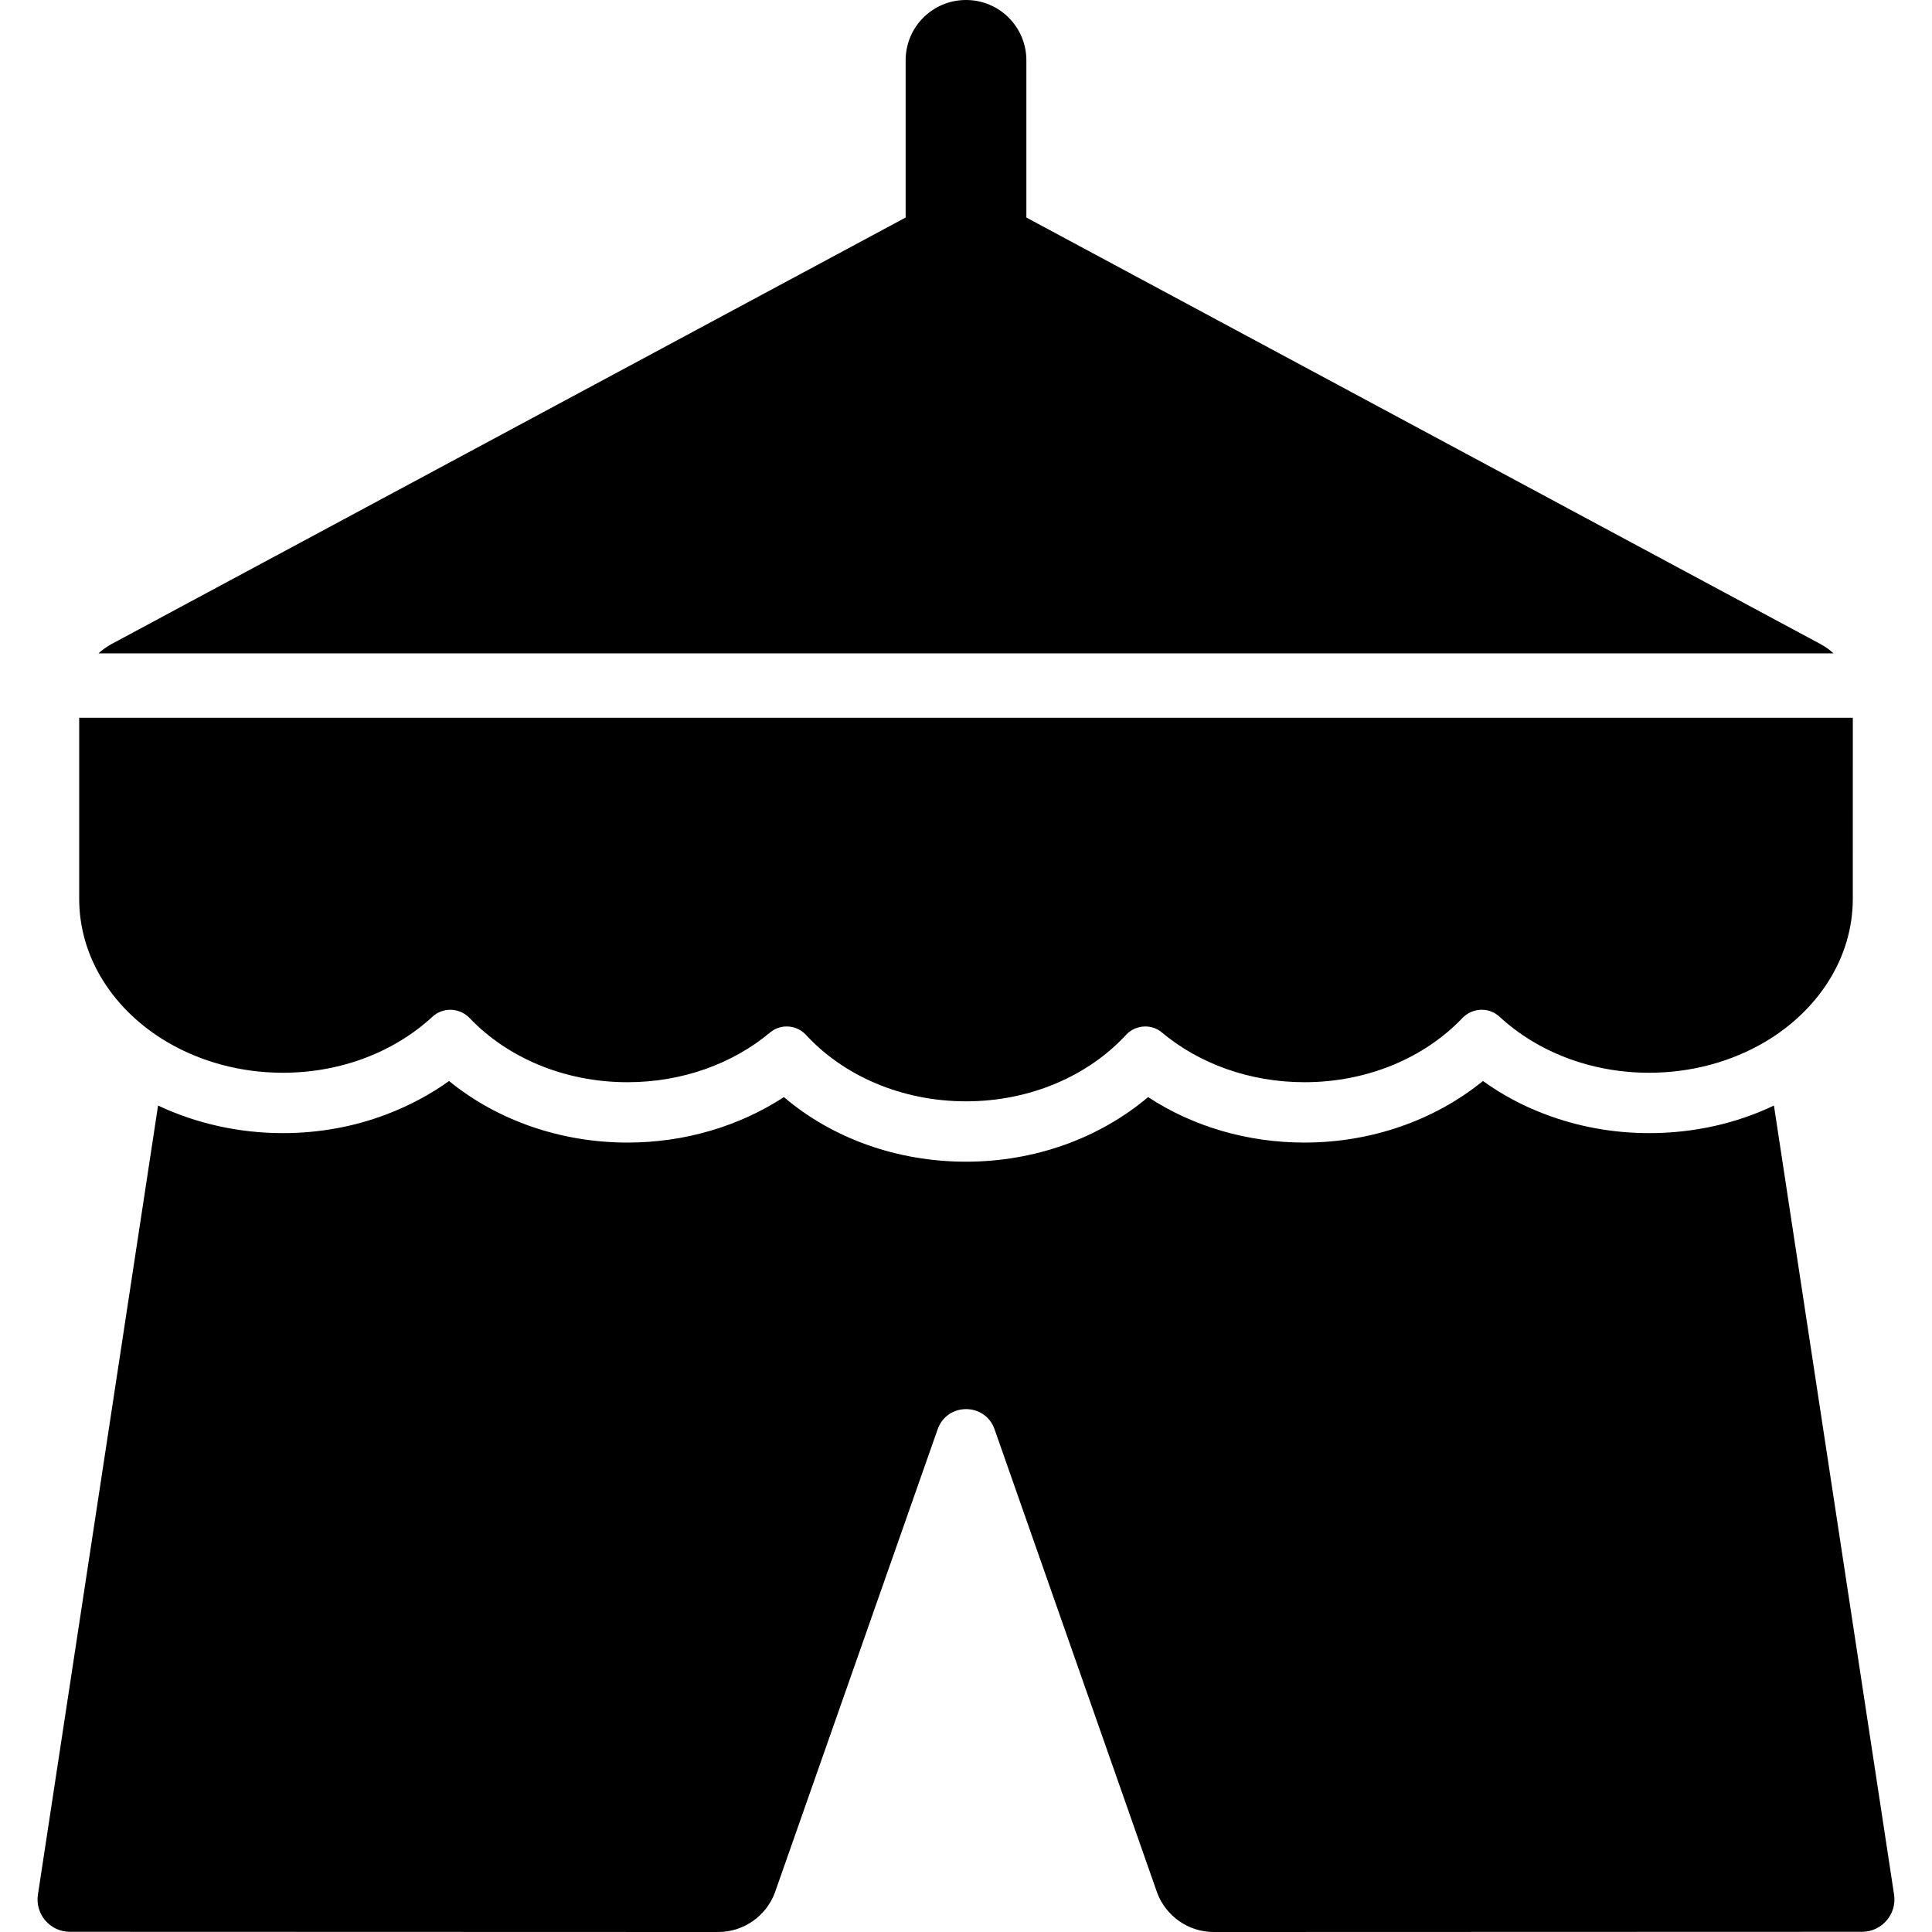 <?xml version="1.0" encoding="iso-8859-1"?>
<!-- Generator: Adobe Illustrator 16.0.0, SVG Export Plug-In . SVG Version: 6.00 Build 0)  -->
<!DOCTYPE svg PUBLIC "-//W3C//DTD SVG 1.1//EN" "http://www.w3.org/Graphics/SVG/1.1/DTD/svg11.dtd">
<svg version="1.1" id="Capa_1" xmlns="http://www.w3.org/2000/svg" xmlns:xlink="http://www.w3.org/1999/xlink" x="0px" y="0px"
	 width="960.1px" height="960.1px" viewBox="0 0 960.1 960.1" style="enable-background:new 0 0 960.1 960.1;" xml:space="preserve"
	>
<g>
	<path d="M881.551,549.4c-18.9,9-40,13.699-62,13.699c-18,0-35.5-3.199-52-9.5c-11.1-4.199-21.3-9.699-30.6-16.399
		c-24.101,19.6-55.601,30.6-88.7,30.6c-28.2,0-55.3-7.899-77.7-22.6c-24.3,20.5-56.4,32.1-90.5,32.1s-66.3-11.5-90.5-32.1
		c-22.4,14.6-49.5,22.6-77.7,22.6c-33.1,0-64.7-11-88.7-30.6c-9.3,6.7-19.5,12.1-30.6,16.399c-16.4,6.301-33.9,9.5-52,9.5
		c-21.9,0-43.1-4.8-62-13.699l-59.7,392.1c-1.5,9.7,6,18.5,15.9,18.5l322.2,0.1c12.5,0,23.699-7.8,28.1-19.5l80.9-230.3
		c4.699-13.399,23.6-13.399,28.3,0l80.8,230.3c4.4,11.7,15.6,19.5,28.1,19.5l322.2-0.1c9.8,0,17.4-8.8,15.9-18.5L881.551,549.4z"/>
	<path d="M83.351,518c16.3,9.5,36,15.1,57.2,15.1c29.4,0,55.8-10.699,74.3-27.8c2.5-2.3,5.7-3.5,8.9-3.5c3.5,0,7,1.4,9.6,4.101
		c18.6,19.5,46.8,31.899,78.5,31.899c27.5,0,52.5-9.399,70.7-24.6c2.5-2.101,5.4-3.101,8.4-3.101c3.5,0,7,1.4,9.6,4.2
		c18.5,20.101,47.3,33,79.5,33s61-12.899,79.5-33c2.6-2.8,6.1-4.2,9.6-4.2c3,0,6,1,8.4,3.101c18.2,15.2,43.2,24.6,70.7,24.6
		c31.7,0,59.899-12.399,78.5-31.899c2.6-2.7,6.1-4.101,9.6-4.101c3.2,0,6.3,1.101,8.9,3.5c18.5,17.101,44.899,27.8,74.3,27.8
		c21.2,0,40.9-5.6,57.2-15.1c26.6-15.6,44-41.8,44-71.4V356.7h-881.4V446.6C39.351,476.3,56.751,502.4,83.351,518z"/>
	<path d="M904.751,320.1l-394.7-212v-17v-17V30c0-16.6-13.4-30-30-30s-30,13.4-30,30v44.1v17v17l-394.7,212
		c-2.3,1.3-4.5,2.8-6.4,4.6h862.2C909.251,322.9,907.15,321.4,904.751,320.1z"/>
</g>
<g>
</g>
<g>
</g>
<g>
</g>
<g>
</g>
<g>
</g>
<g>
</g>
<g>
</g>
<g>
</g>
<g>
</g>
<g>
</g>
<g>
</g>
<g>
</g>
<g>
</g>
<g>
</g>
<g>
</g>
</svg>
